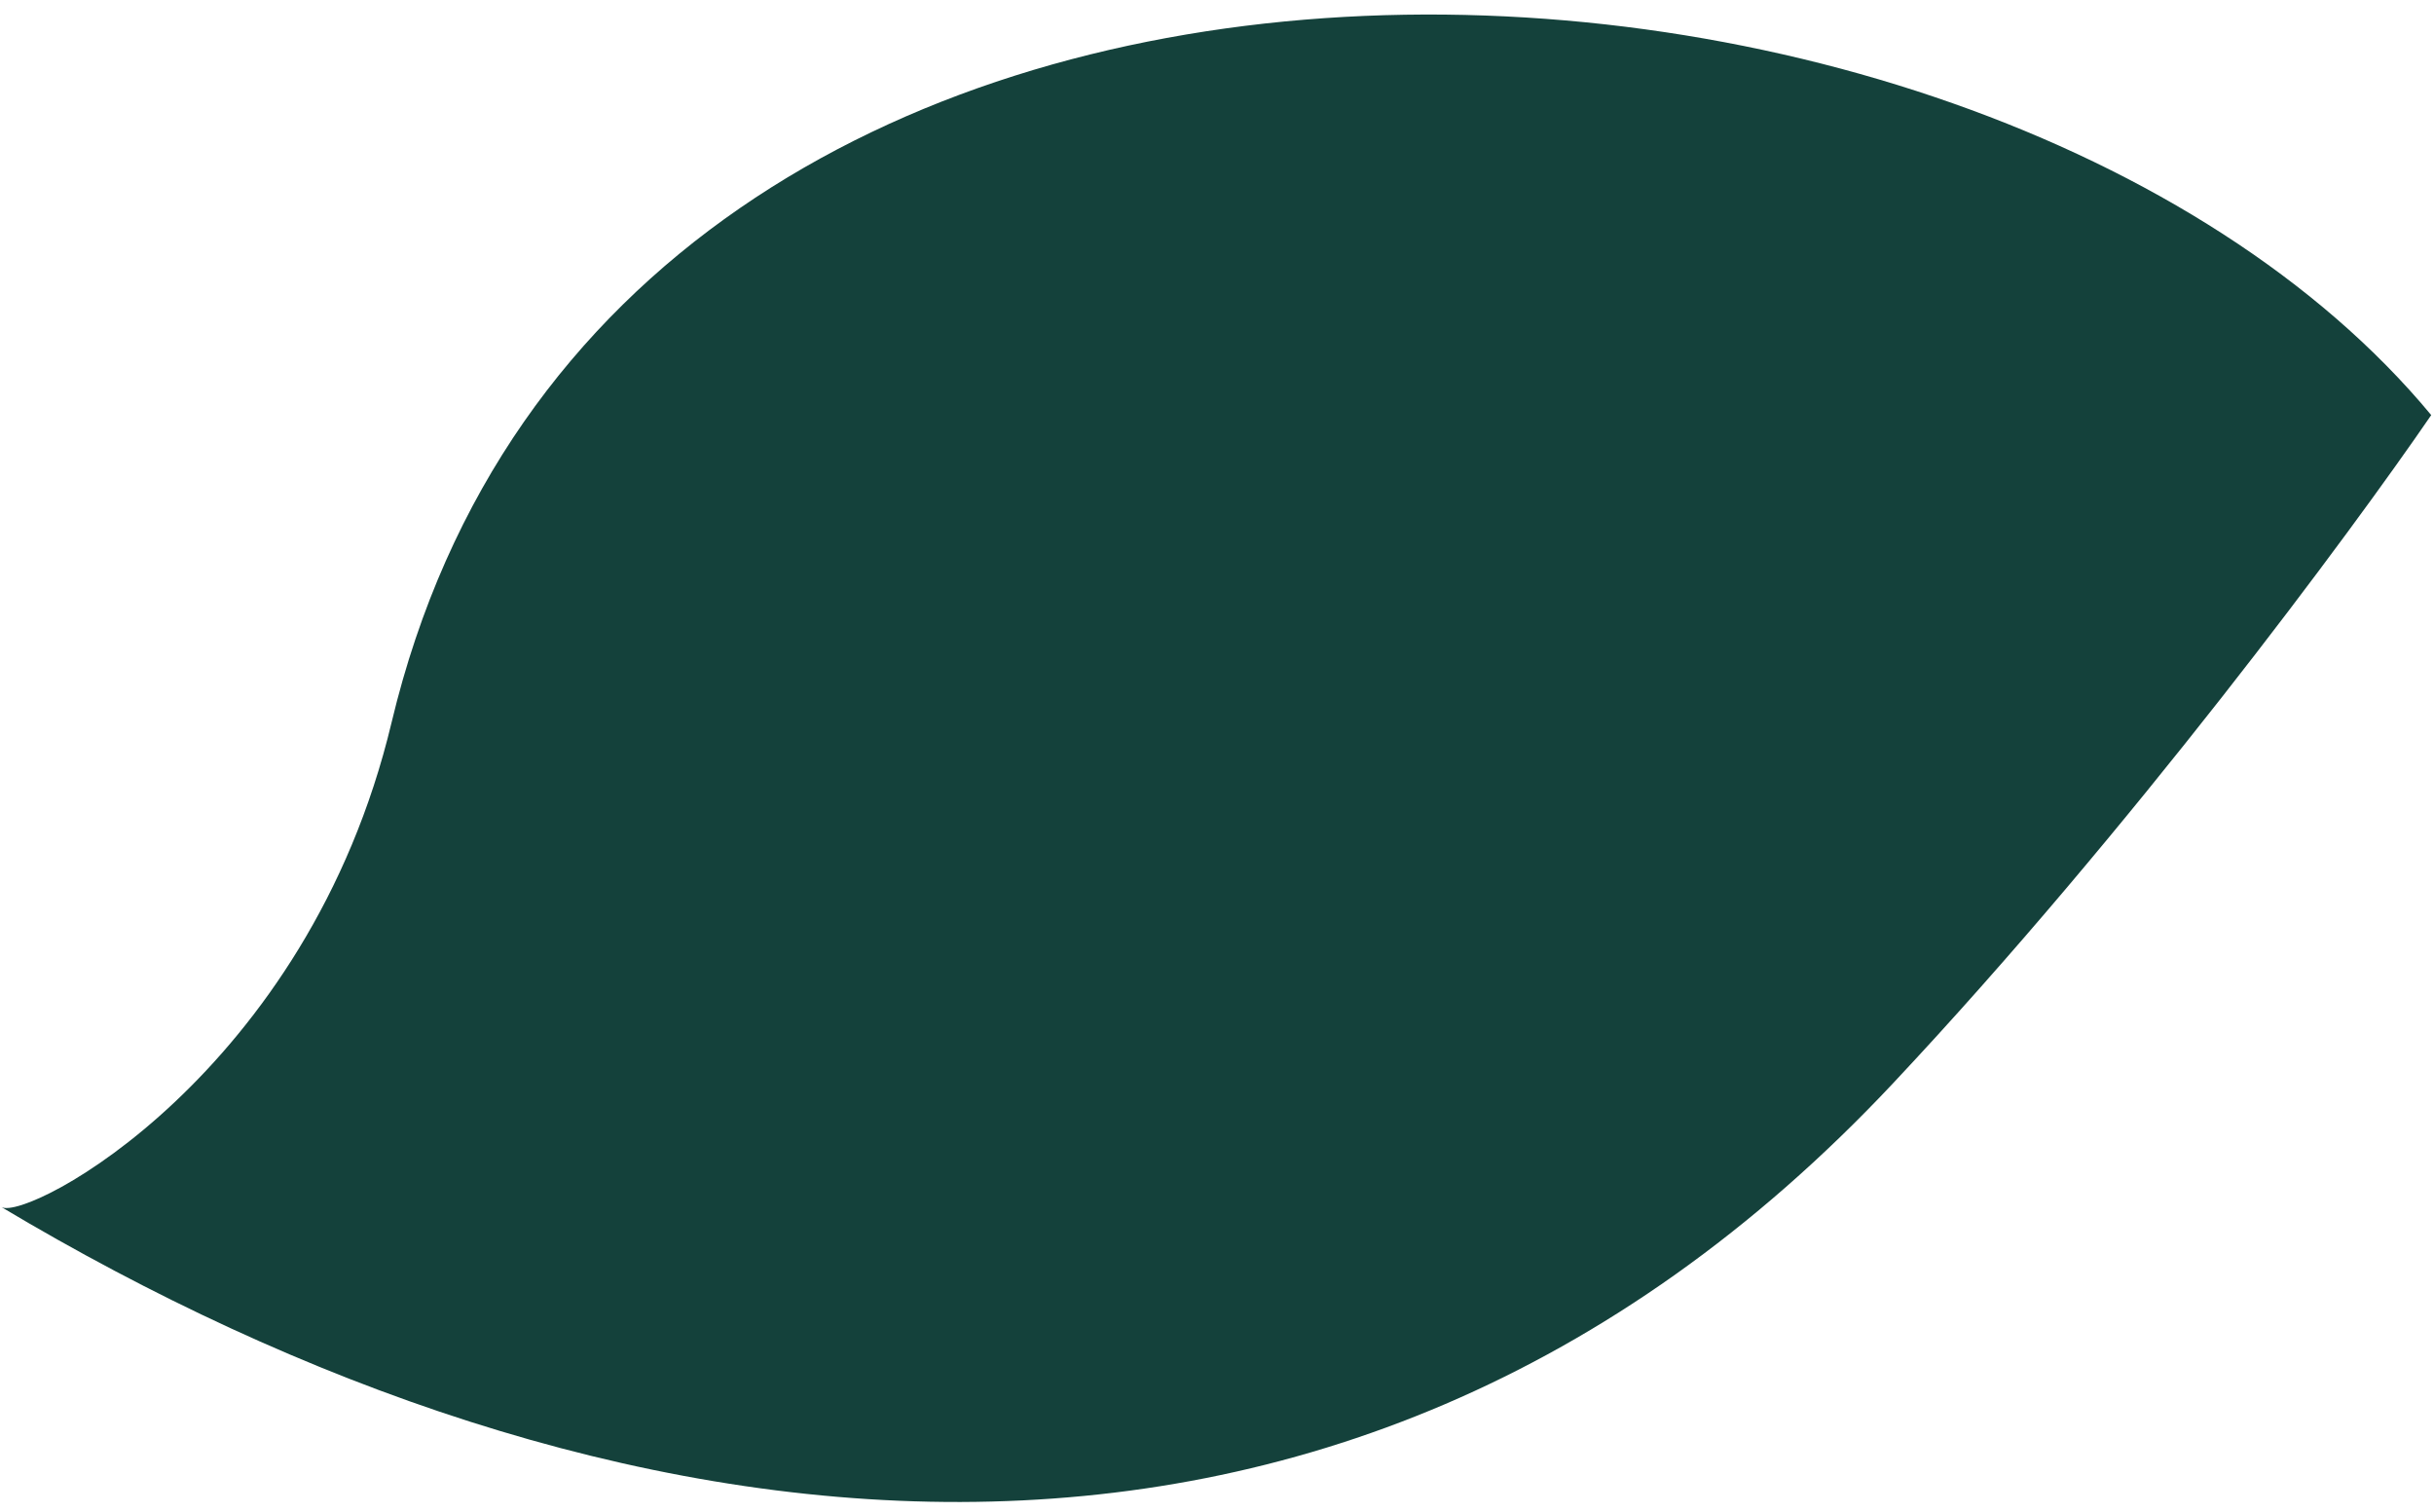 <?xml version="1.0" encoding="UTF-8"?> <svg xmlns="http://www.w3.org/2000/svg" width="161" height="100" viewBox="0 0 161 100" fill="none"> <path d="M160.816 27.457C155.503 35.207 140.944 54.896 125.216 71.657C88.222 111.08 39.465 103.356 0.09 79.841C0.086 79.839 0.082 79.837 0.078 79.835C0.082 79.837 0.086 79.839 0.09 79.841C1.801 80.817 20.355 71.037 25.901 47.791C40.474 -13.286 130.926 -8.597 160.816 27.457Z" fill="#14413B"></path> </svg> 